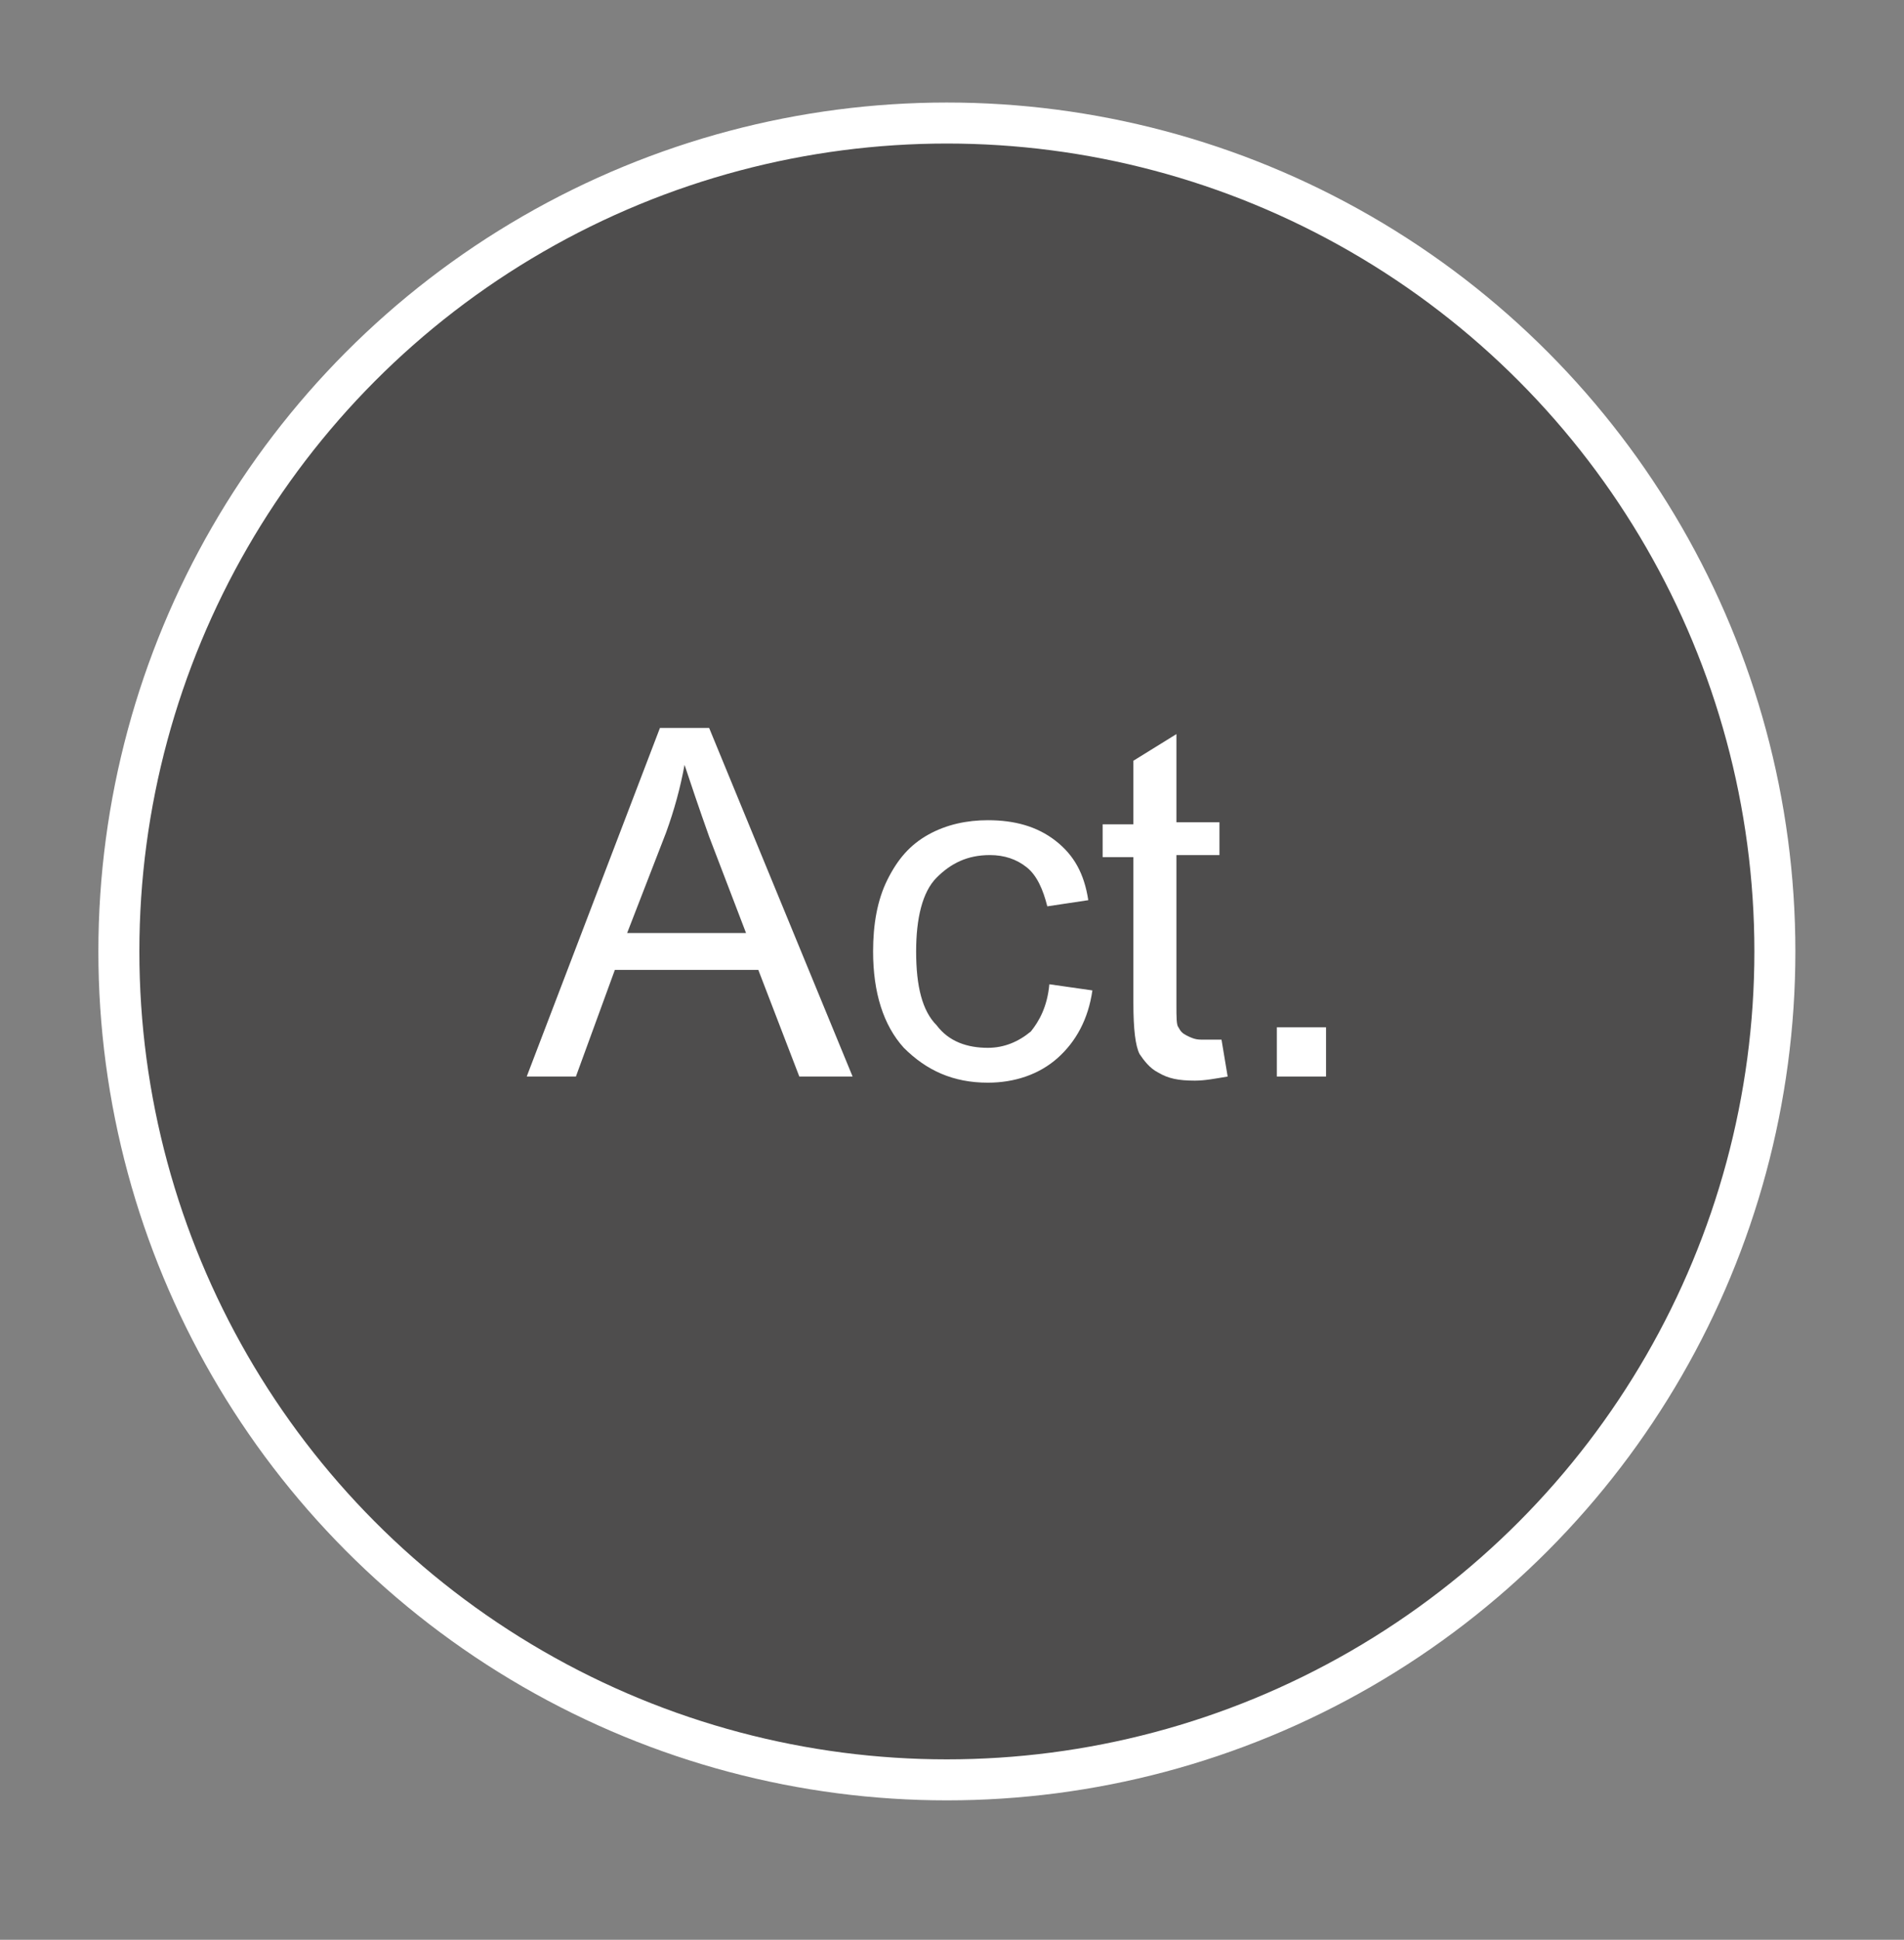 <?xml version="1.0" encoding="UTF-8"?> <!-- Generator: Adobe Illustrator 24.0.2, SVG Export Plug-In . SVG Version: 6.00 Build 0) --> <svg xmlns="http://www.w3.org/2000/svg" xmlns:xlink="http://www.w3.org/1999/xlink" version="1.1" id="Capa_1" x="0px" y="0px" viewBox="0 0 92.9 94.6" style="enable-background:new 0 0 92.9 94.6;" xml:space="preserve"><rect x="0" y="0" width="92.9" height="94.6" fill="#808080" stroke="none"/> <style type="text/css"> .st0{fill:#4E4D4D;stroke:#FFFFFF;stroke-width:2;stroke-miterlimit:10;} .st1{enable-background:new ;} .st2{fill:#FFFFFF;} </style> <circle class="st0" cx="46.2" cy="46.4" r="40.4"></circle> <g class="st1"> <path class="st2" d="M25.7,52.5l6.5-17h2.4l7,17h-2.6l-2-5.2H30l-1.9,5.2H25.7z M30.6,45.5h5.8l-1.8-4.7c-0.5-1.4-0.9-2.6-1.2-3.5 c-0.2,1.1-0.5,2.2-0.9,3.3L30.6,45.5z"></path> <path class="st2" d="M51.2,48l2.1,0.3c-0.2,1.4-0.8,2.5-1.7,3.3c-0.9,0.8-2.1,1.2-3.4,1.2c-1.7,0-3-0.6-4.1-1.7 c-1-1.1-1.5-2.7-1.5-4.7c0-1.3,0.2-2.5,0.7-3.5s1.1-1.7,2-2.2c0.9-0.5,1.9-0.7,2.9-0.7c1.3,0,2.4,0.3,3.3,1 c0.9,0.7,1.4,1.6,1.6,2.9l-2,0.3c-0.2-0.8-0.5-1.5-1-1.9c-0.5-0.4-1.1-0.6-1.8-0.6c-1.1,0-1.9,0.4-2.6,1.1s-1,2-1,3.6 c0,1.7,0.3,2.9,1,3.6c0.6,0.8,1.5,1.1,2.5,1.1c0.8,0,1.5-0.3,2.1-0.8C50.7,49.8,51.1,49.1,51.2,48z"></path> <path class="st2" d="M59.6,50.7l0.3,1.8c-0.6,0.1-1.1,0.2-1.6,0.2c-0.8,0-1.3-0.1-1.8-0.4c-0.4-0.2-0.7-0.6-0.9-0.9 c-0.2-0.4-0.3-1.2-0.3-2.5v-7.1h-1.5v-1.6h1.5v-3.1l2.1-1.3v4.3h2.1v1.6h-2.1V49c0,0.6,0,1,0.1,1.1c0.1,0.2,0.2,0.3,0.4,0.4 c0.2,0.1,0.4,0.2,0.7,0.2C58.9,50.7,59.2,50.7,59.6,50.7z"></path> <path class="st2" d="M62.3,52.5v-2.4h2.4v2.4H62.3z"></path> </g> </svg> 
